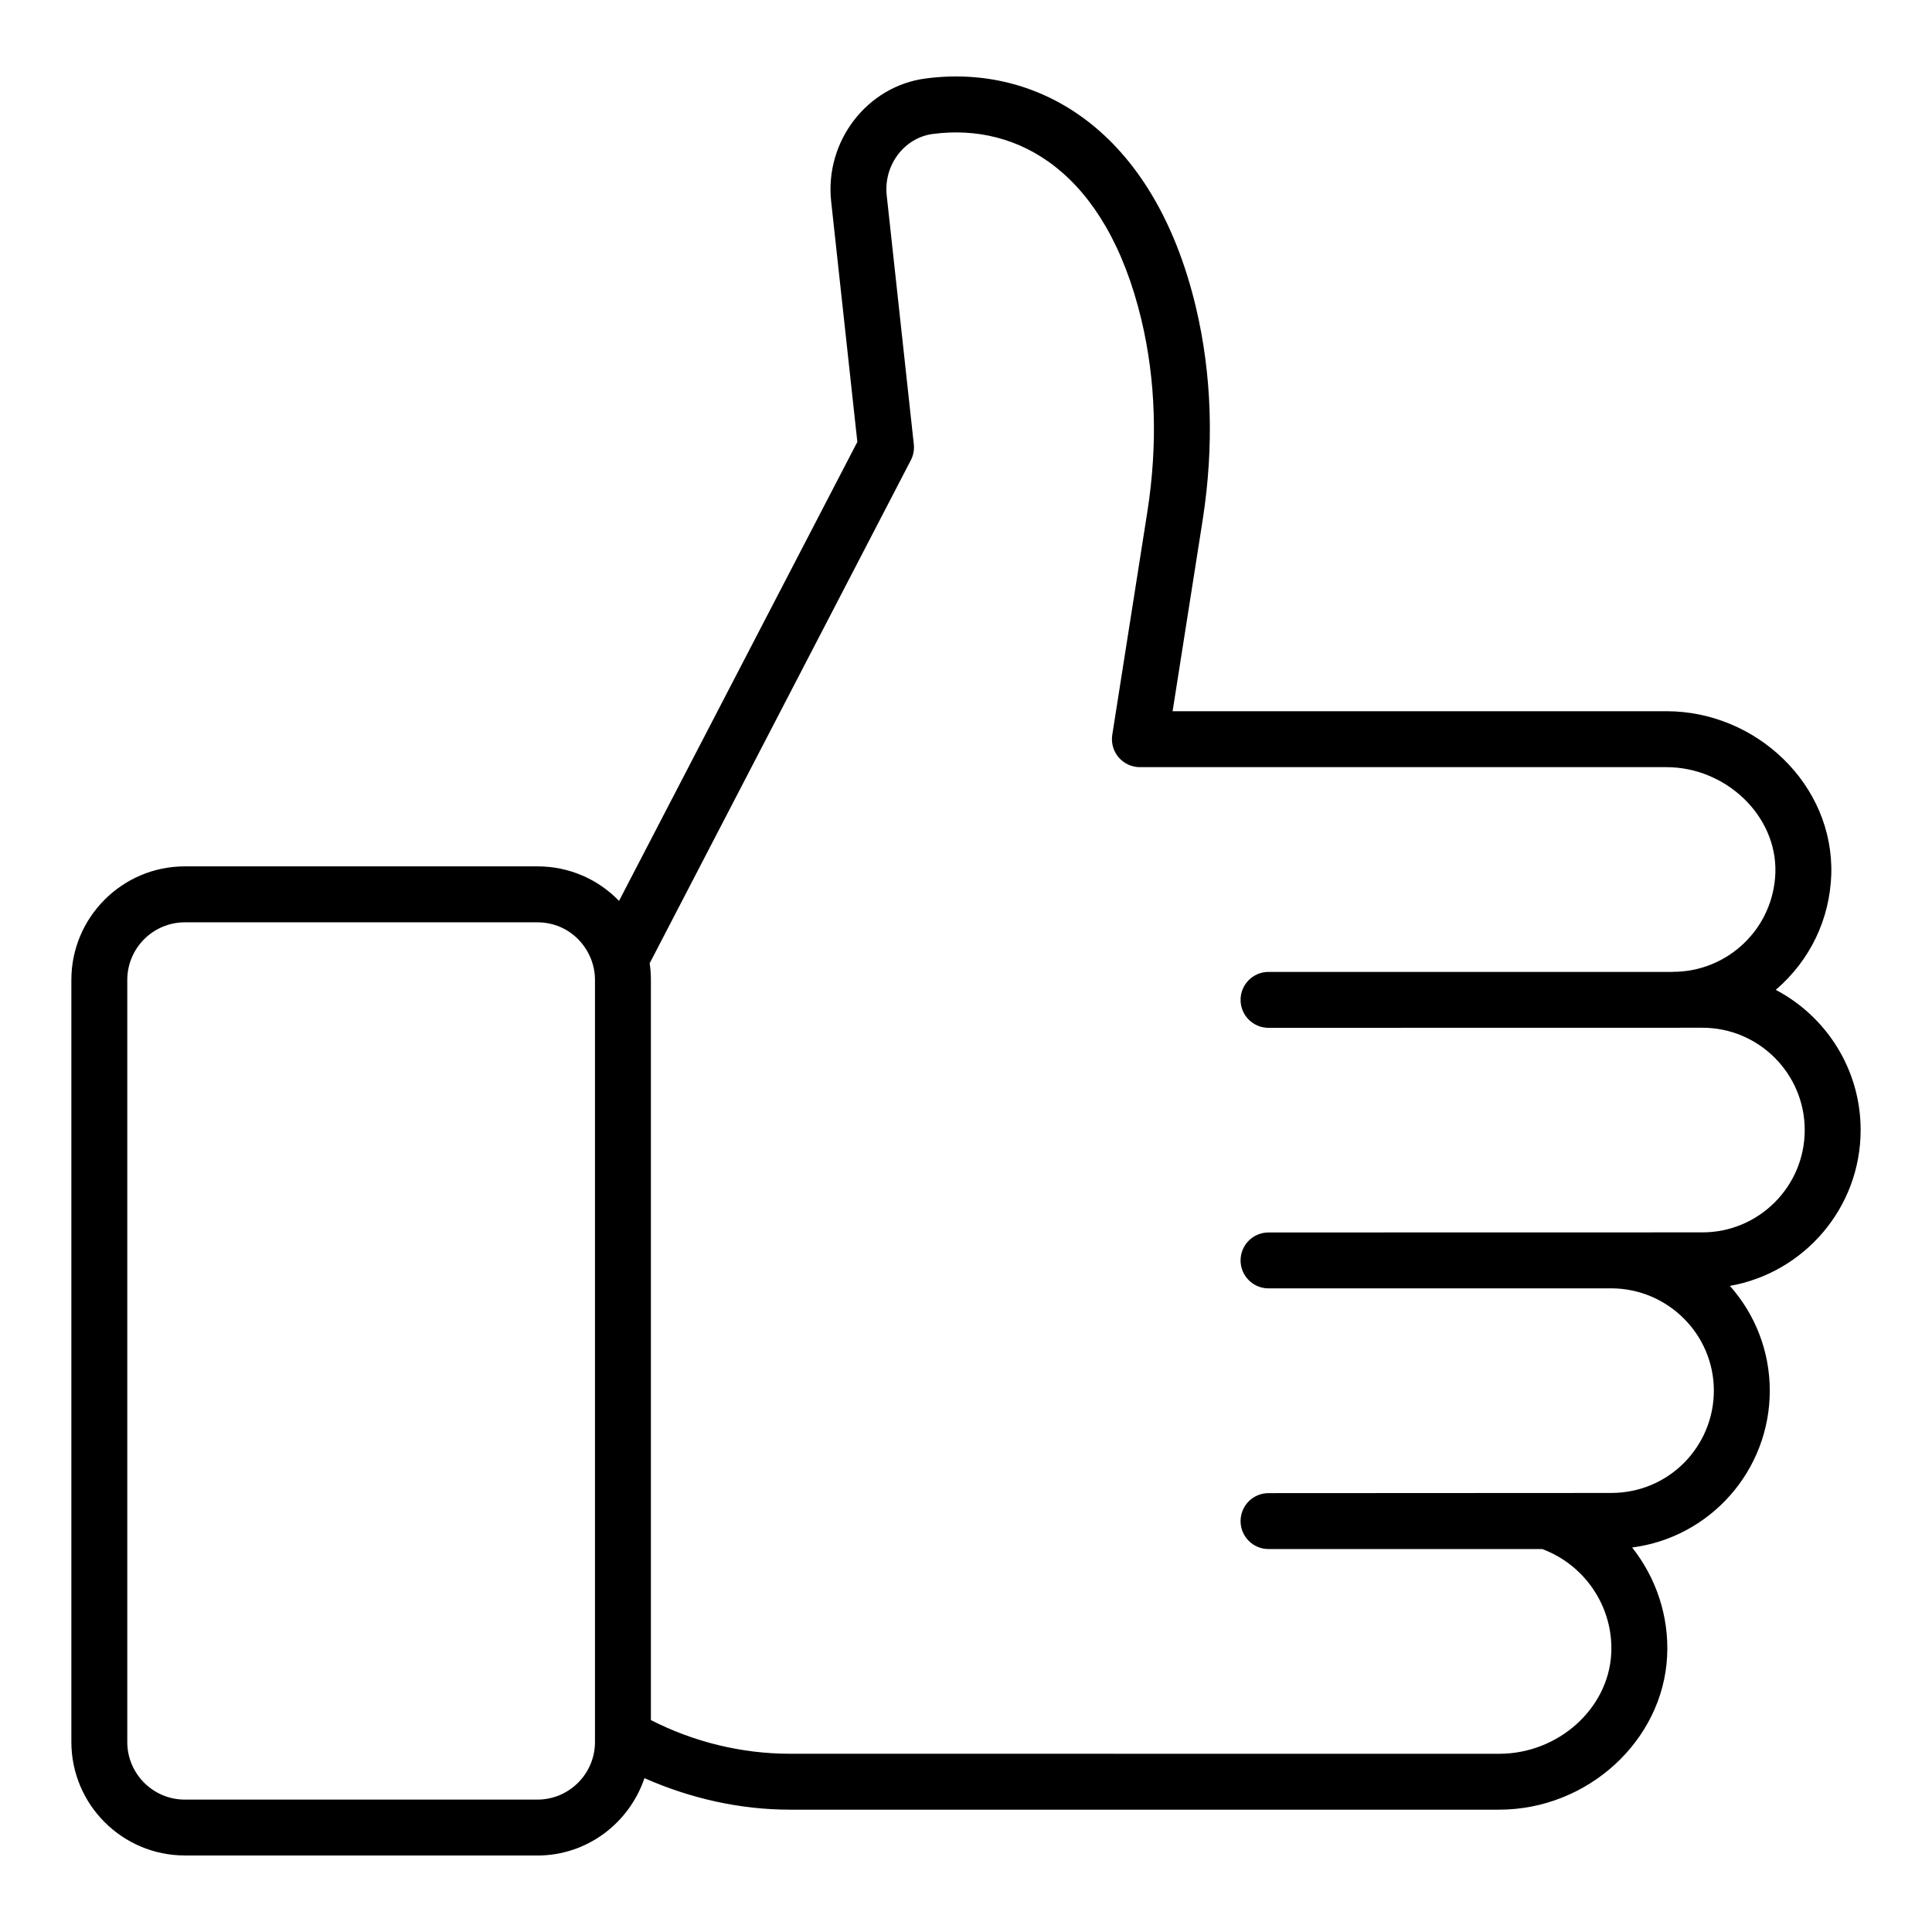 <?xml version="1.0" encoding="UTF-8"?>
<!-- Uploaded to: SVG Repo, www.svgrepo.com, Generator: SVG Repo Mixer Tools -->
<svg fill="#000000" width="800px" height="800px" version="1.1" viewBox="144 144 512 512" xmlns="http://www.w3.org/2000/svg">
 <path d="m192.99 635.73h93.43c13.215 0 24.34-8.625 28.367-20.496 12.172 5.371 25.32 8.348 38.539 8.348h187.96c23.43 0 43.398-18.246 44.52-40.68 0.527-10.66-2.961-20.828-9.277-28.797 20.688-2.684 36.48-20.363 36.48-41.582 0-10.621-4-20.344-10.57-27.75 19.656-3.461 34.648-20.668 34.648-41.305 0-16.109-9.133-30.125-22.496-37.145 9.195-7.883 14.324-18.84 14.715-30.574 0.707-23.855-19.945-43.266-43.645-43.266l-130.91-0.004 7.988-50.805c3.023-19.512 2.41-38.441-1.816-56.266-11.227-47.168-42.047-64.562-71.672-60.602-15.477 2.043-26.691 16.625-24.992 32.523l6.945 63.781-63.156 121.64c-5.512-5.727-13.207-9.156-21.625-9.156h-93.434c-16.582 0-30.078 13.496-30.078 30.082v201.96c0 16.59 13.496 30.082 30.078 30.082zm192.39-369.77c0.672-1.297 0.949-2.766 0.789-4.219l-7.184-65.996c-0.848-7.957 4.625-15.242 12.215-16.242 22.637-3.008 45.969 10.121 55.309 49.34 3.777 15.941 4.312 32.961 1.586 50.559l-9.332 59.344c-0.332 2.137 0.281 4.32 1.691 5.965 1.402 1.645 3.465 2.594 5.629 2.594h139.58c15.555 0 29.281 12.73 28.832 27.984-0.508 14.797-12.613 26.254-27.125 26.254-0.043 0-0.082 0.023-0.125 0.023h-107.07c-4.094 0-7.41 3.316-7.41 7.41 0 4.09 3.312 7.41 7.41 7.41 11.758-0.004-42.586 0.008 114.98-0.023 14.957 0 27.117 12.164 27.117 27.113 0 14.953-12.164 27.117-27.117 27.117-158.07 0.031-102.91 0.02-114.98 0.023-4.094 0-7.41 3.316-7.41 7.41 0 4.09 3.312 7.41 7.41 7.41h90.883c0.023 0 0.043-0.012 0.066-0.012 14.934 0.102 27.066 12.242 27.066 27.109 0 14.703-11.832 27.117-27.199 27.117-10.113 0.004-80.719 0.043-90.816 0.047-4.094 0-7.41 3.316-7.41 7.41 0 4.09 3.312 7.41 7.41 7.41h72.531c11.402 4.238 18.898 15.422 18.293 27.66-0.73 14.664-14.066 26.598-29.715 26.598l-187.96-0.012c-12.719 0-25.453-3.094-36.828-8.926v-196.15c0-1.484-0.109-2.957-0.324-4.402zm-207.65 137.73c0-8.414 6.844-15.262 15.258-15.262h93.43c8.875 0 15.258 7.297 15.258 15.262v201.96c0 8.414-6.844 15.262-15.258 15.262l-93.43 0.004c-8.414 0-15.258-6.848-15.258-15.262z"/>
</svg>
